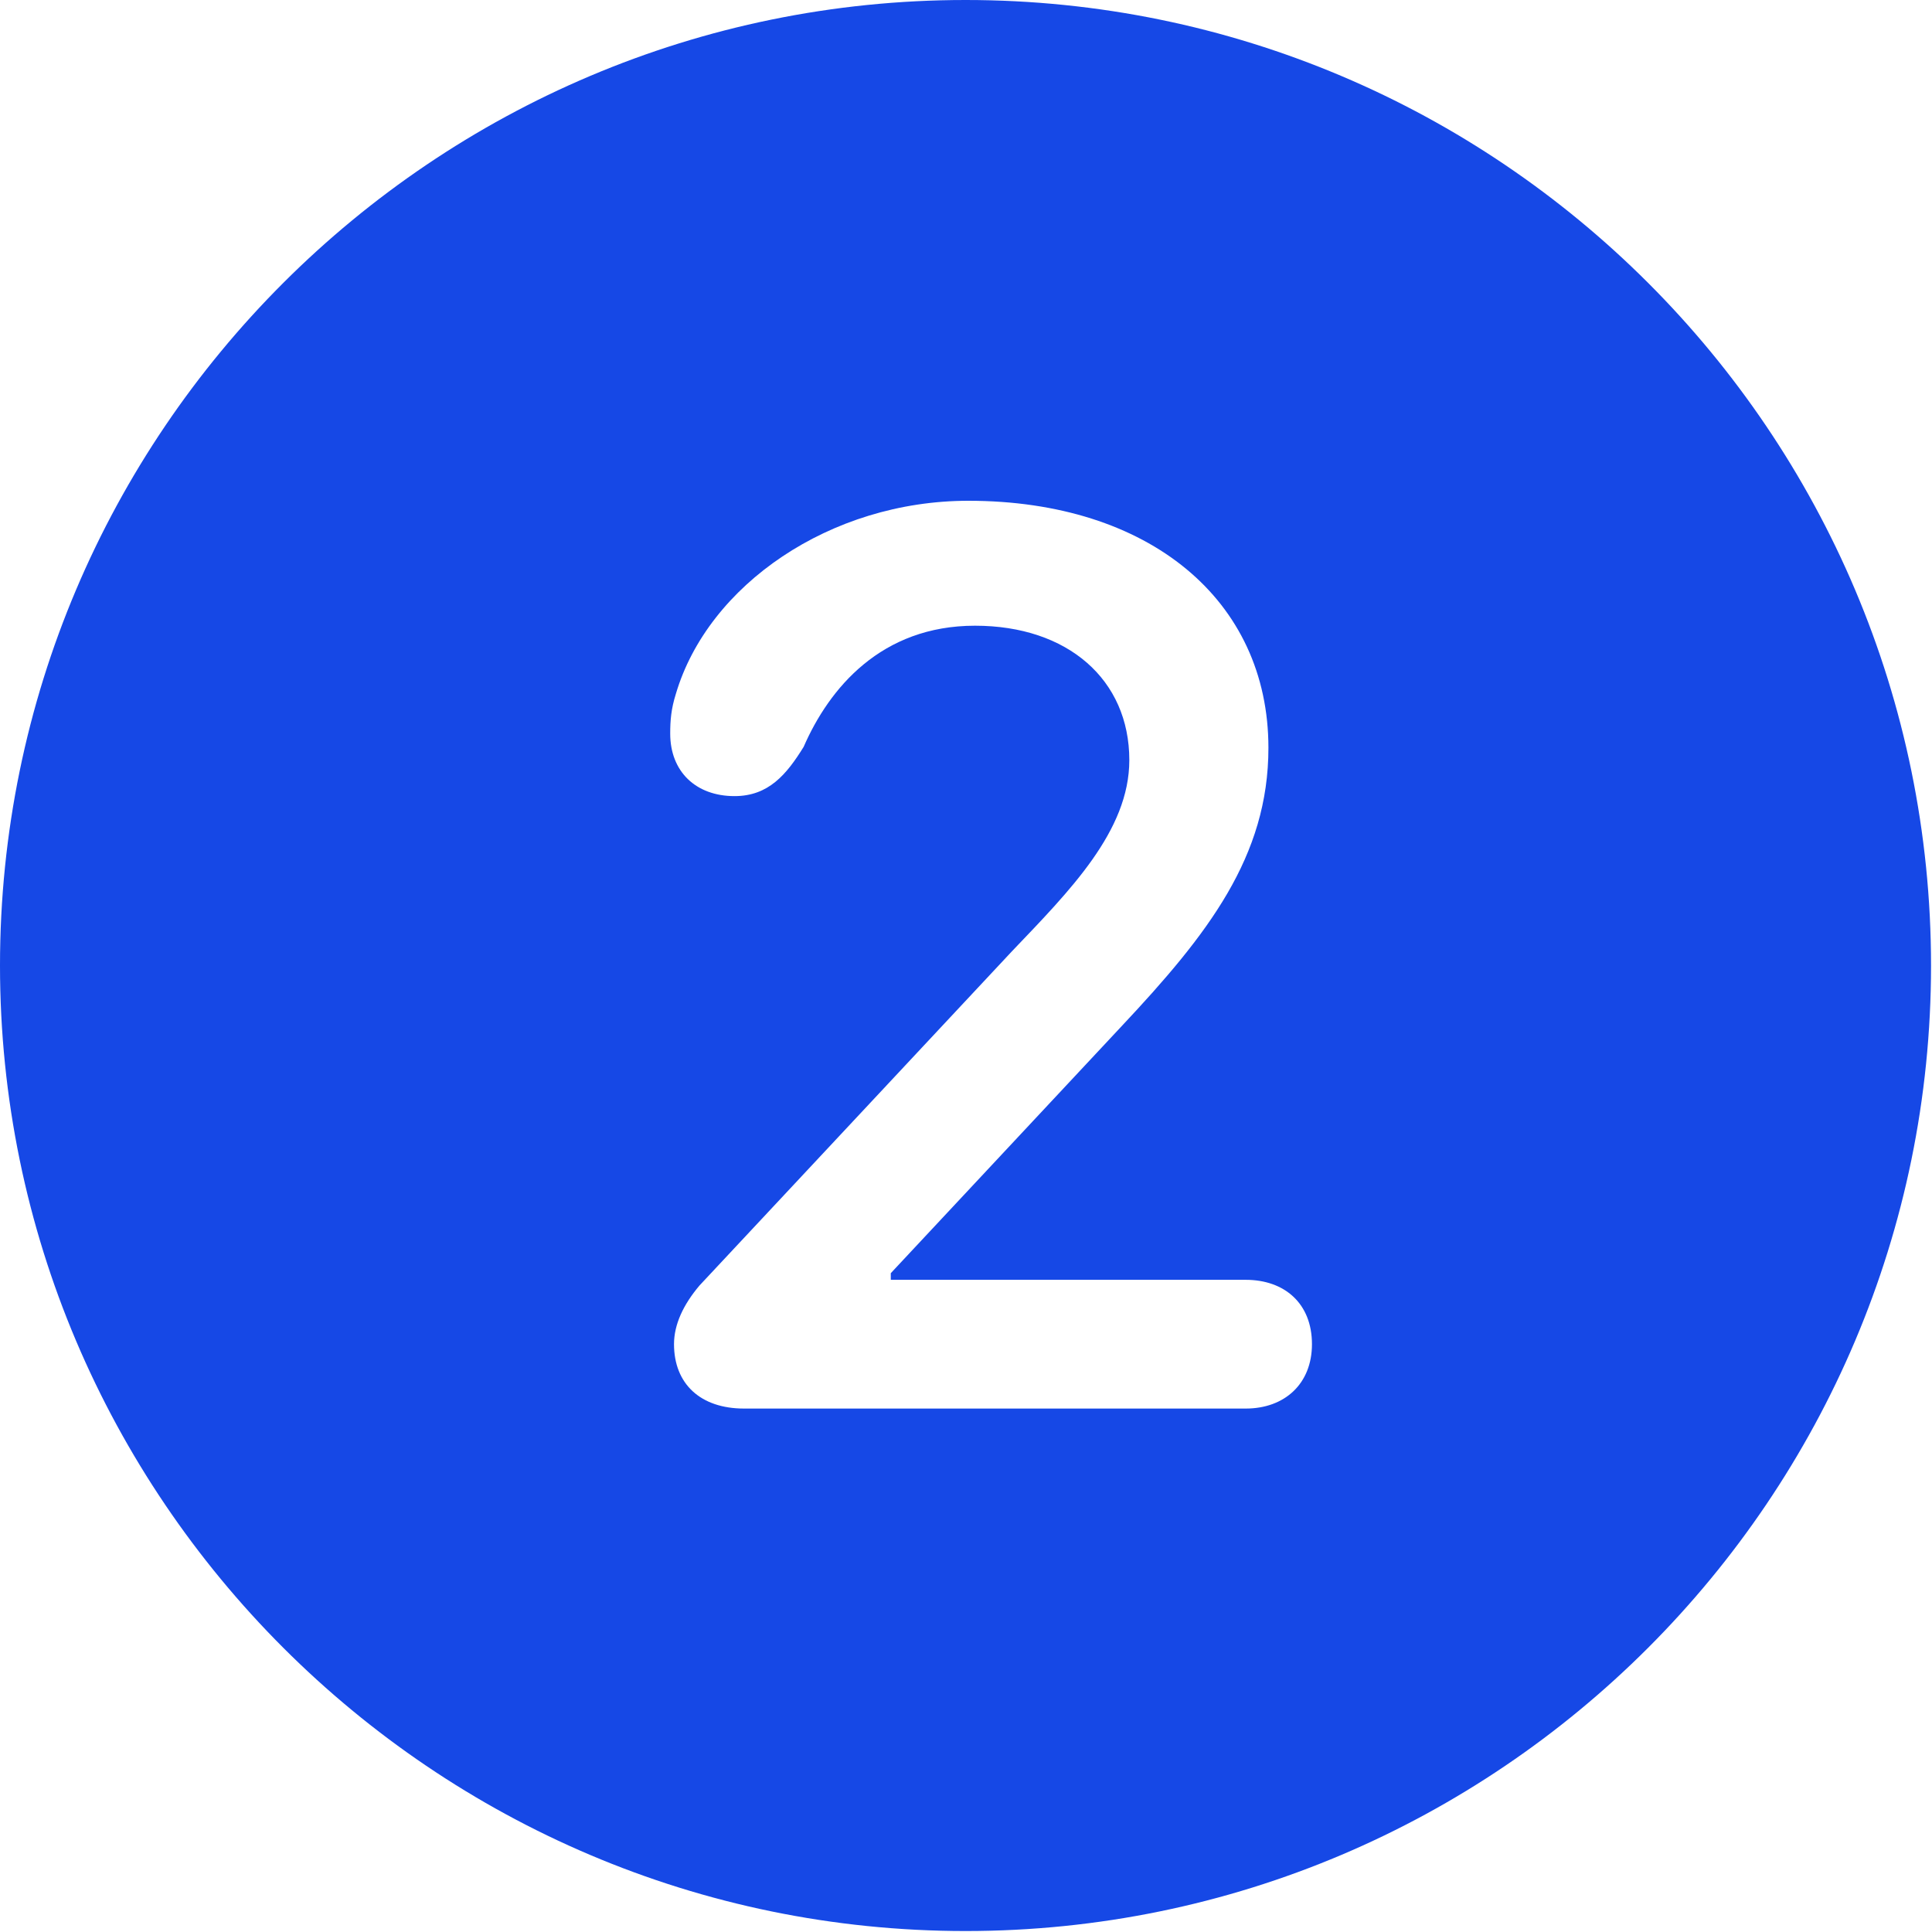 <svg width="30" height="30" viewBox="0 0 30 30" fill="none" xmlns="http://www.w3.org/2000/svg">
<path d="M29.985 14.993C29.985 23.253 23.268 29.985 14.993 29.985C6.732 29.985 0 23.253 0 14.993C0 6.717 6.732 0 14.993 0C23.268 0 29.985 6.717 29.985 14.993ZM10.495 10.774C10.421 11.009 10.407 11.186 10.407 11.392C10.407 11.979 10.803 12.362 11.406 12.362C11.935 12.362 12.215 12.024 12.479 11.597C12.876 10.686 13.684 9.716 15.14 9.716C16.58 9.716 17.536 10.554 17.536 11.803C17.536 12.905 16.61 13.832 15.713 14.772L10.862 19.961C10.613 20.255 10.466 20.564 10.466 20.872C10.466 21.489 10.877 21.872 11.553 21.872H19.344C19.946 21.872 20.372 21.489 20.372 20.872C20.372 20.24 19.946 19.873 19.344 19.873H13.832V19.77L17.418 15.933C18.756 14.508 19.696 13.302 19.696 11.612C19.696 9.319 17.844 7.776 15.037 7.776C12.891 7.776 10.995 9.084 10.495 10.774Z" fill="#1648E6"/>
</svg>
